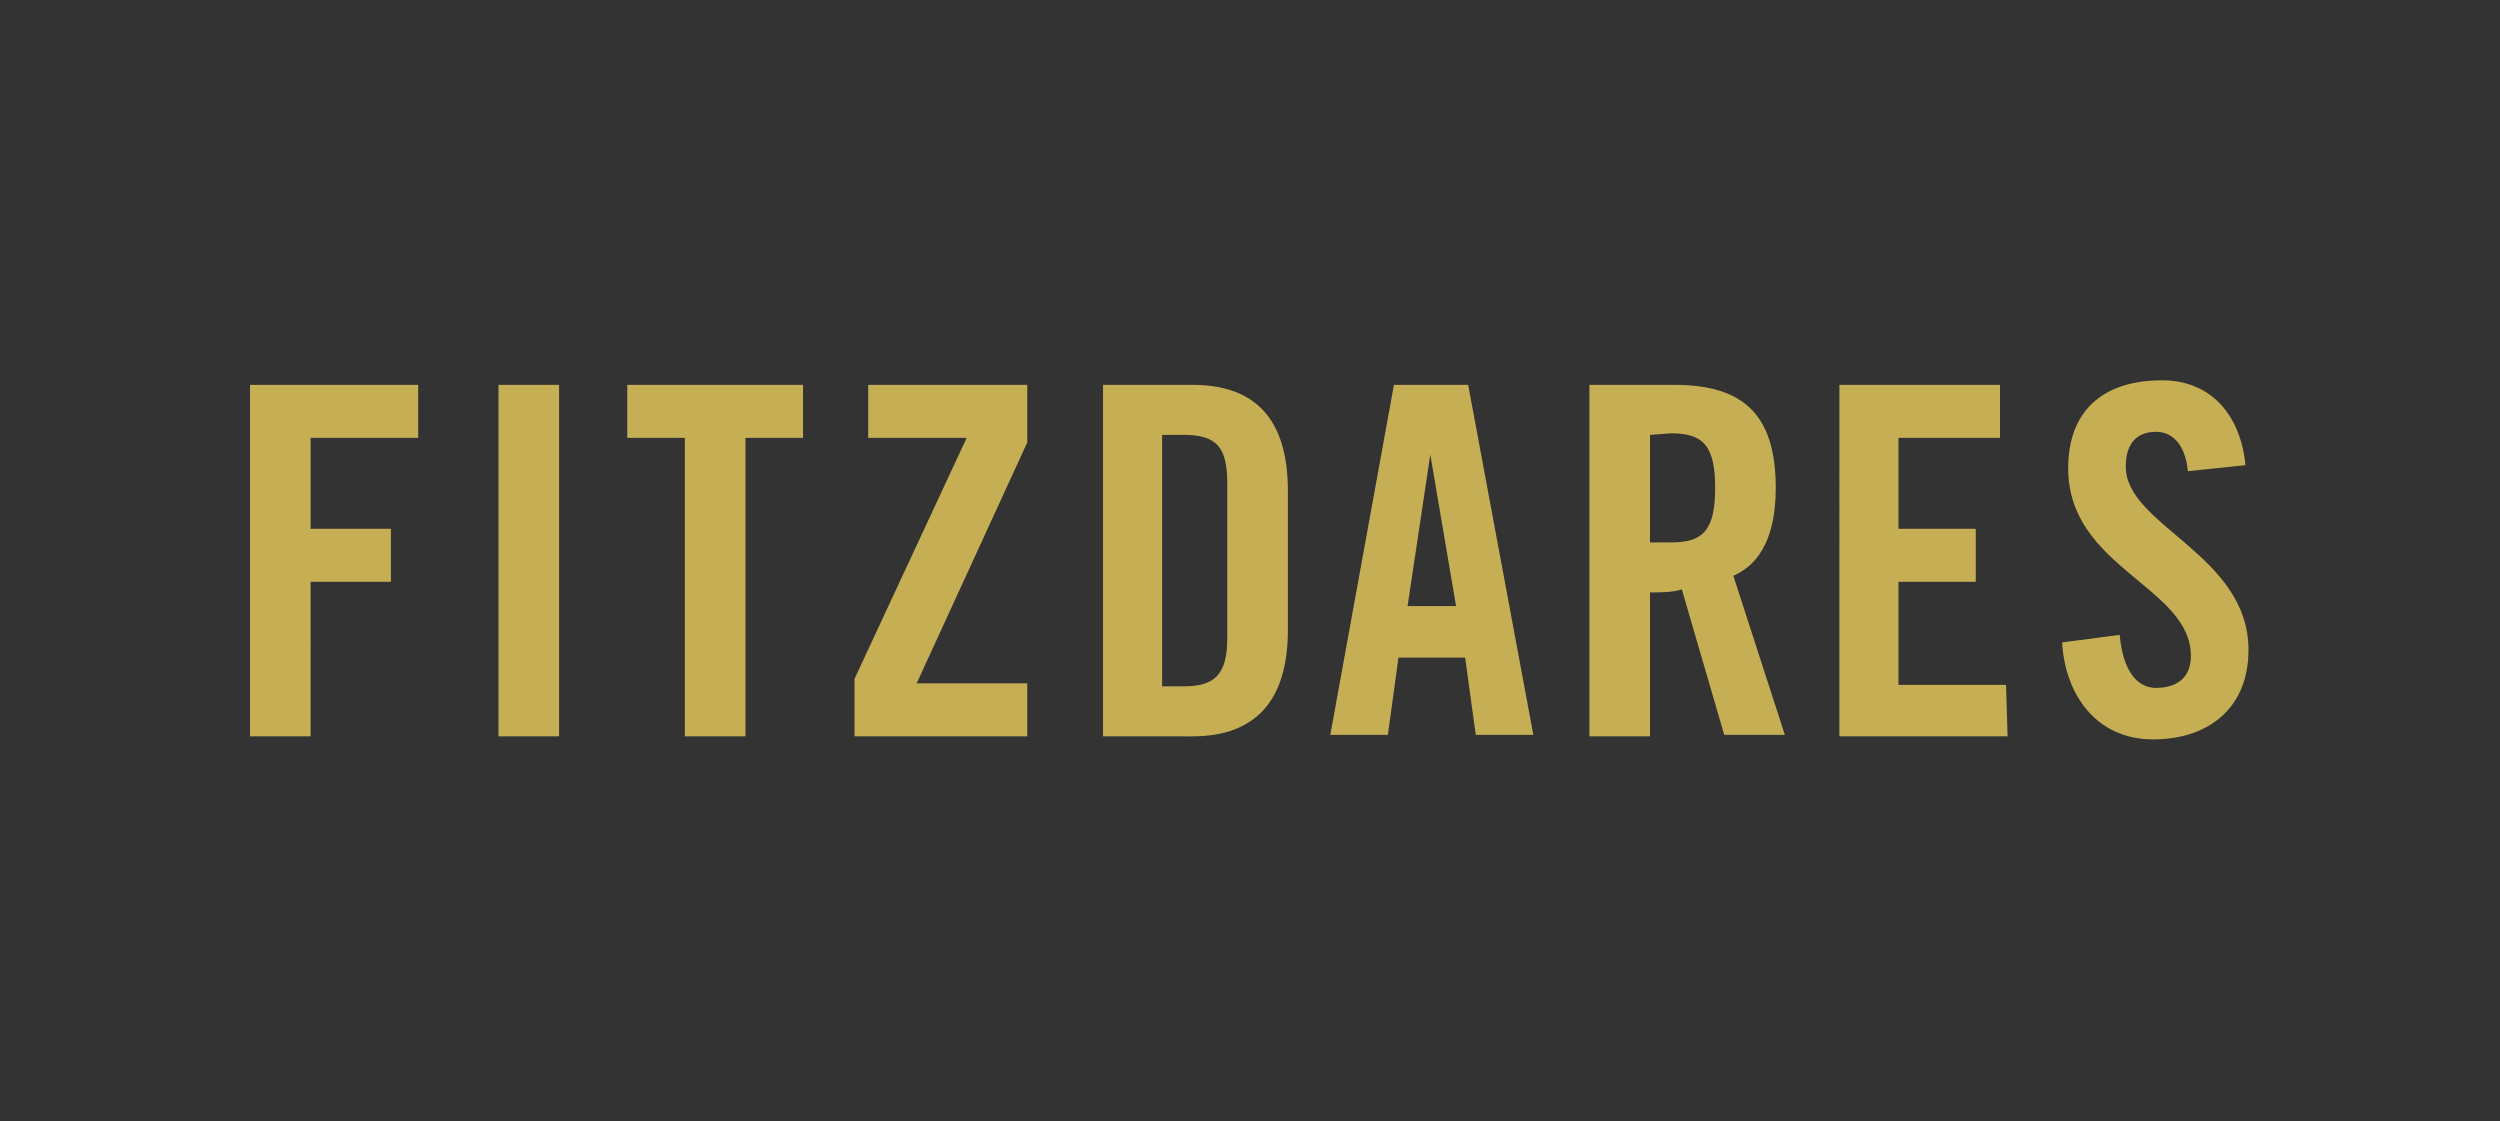 <svg xmlns="http://www.w3.org/2000/svg" xmlns:xlink="http://www.w3.org/1999/xlink" id="Layer_1" preserveAspectRatio="xMinYMin" x="0px" y="0px" width="165" height="74" viewBox="0 0 165 74" style="enable-background:new 0 0 165 74;" xml:space="preserve"><style type="text/css">	.st_605_0{fill:#333333;}	.st_605_1{fill:#C6AE54;}</style><svg x="0px" y="0px" width="165" height="74" class="bksvg-605" preserveAspectRatio="xMinYMin" viewBox="0 0 165 74"><g xmlns="http://www.w3.org/2000/svg">	<rect class="st_605_0" width="165" height="74"></rect></g><path xmlns="http://www.w3.org/2000/svg" class="st_605_1" d="M20.5,48.6h-4V25.4h11.1v3.5h-7.1v6h5.3v3.5h-5.3V48.6L20.5,48.6z M36.9,48.6h-4V25.4h4L36.9,48.6L36.9,48.6z   M45.2,48.6V28.9h-3.8v-3.5H53v3.5h-3.8v19.7H45.2L45.2,48.6z M63.8,28.9h-6.5v-3.5h10.5v3.8l-7.3,15.9h7.3v3.5H56.4v-3.8L63.8,28.9  z M76.7,28.7v16.6h1.4c2.1,0,2.9-0.8,2.9-3.2V31.9c0-2.4-0.7-3.2-2.9-3.2H76.7L76.7,28.7z M72.8,48.6V25.4h5.9c4.1,0,6.3,2.2,6.3,7  v9.2c0,4.7-2.2,7-6.3,7L72.8,48.6L72.8,48.6z M94.4,30L92.9,40h3.2L94.4,30L94.4,30z M92.3,43.4l-0.7,5.1h-3.8L92,25.4h4.9l4.3,23.1  h-3.8l-0.7-5.1H92.3z M108.9,28.7v7.1h1.4c2.1,0,2.9-0.8,2.9-3.6c0-2.8-0.8-3.6-2.9-3.6L108.9,28.7L108.9,28.7z M108.9,39.1v9.5h-4  V25.4h5.6c4.5,0,6.7,1.9,6.7,6.8c0,3.7-1.4,5.2-2.8,5.8l3.4,10.5h-4l-2.8-9.6C110.4,39.1,109.6,39.1,108.9,39.1L108.9,39.1z   M132.5,48.6h-11.1V25.4H132v3.5h-6.7v6h5.1v3.5h-5.1v6.8h7.1L132.5,48.6L132.5,48.6z M148.2,30.7l-3.8,0.4c-0.2-2-1.2-2.6-2.1-2.6  c-1.3,0-2,0.8-2,2.3c0,3.9,8.1,5.8,8.1,12.1c0,3.8-2.6,5.9-6.3,5.9c-3.7,0-5.8-2.9-6-6.4l3.8-0.5c0.2,2.3,1.1,3.5,2.4,3.5  c1.4,0,2.3-0.7,2.3-2.1c0-4.6-8.1-5.8-8.1-12.4c0-3.7,2.2-5.8,6.2-5.8C146,25.1,147.9,27.5,148.2,30.7L148.2,30.7z"></path></svg></svg>